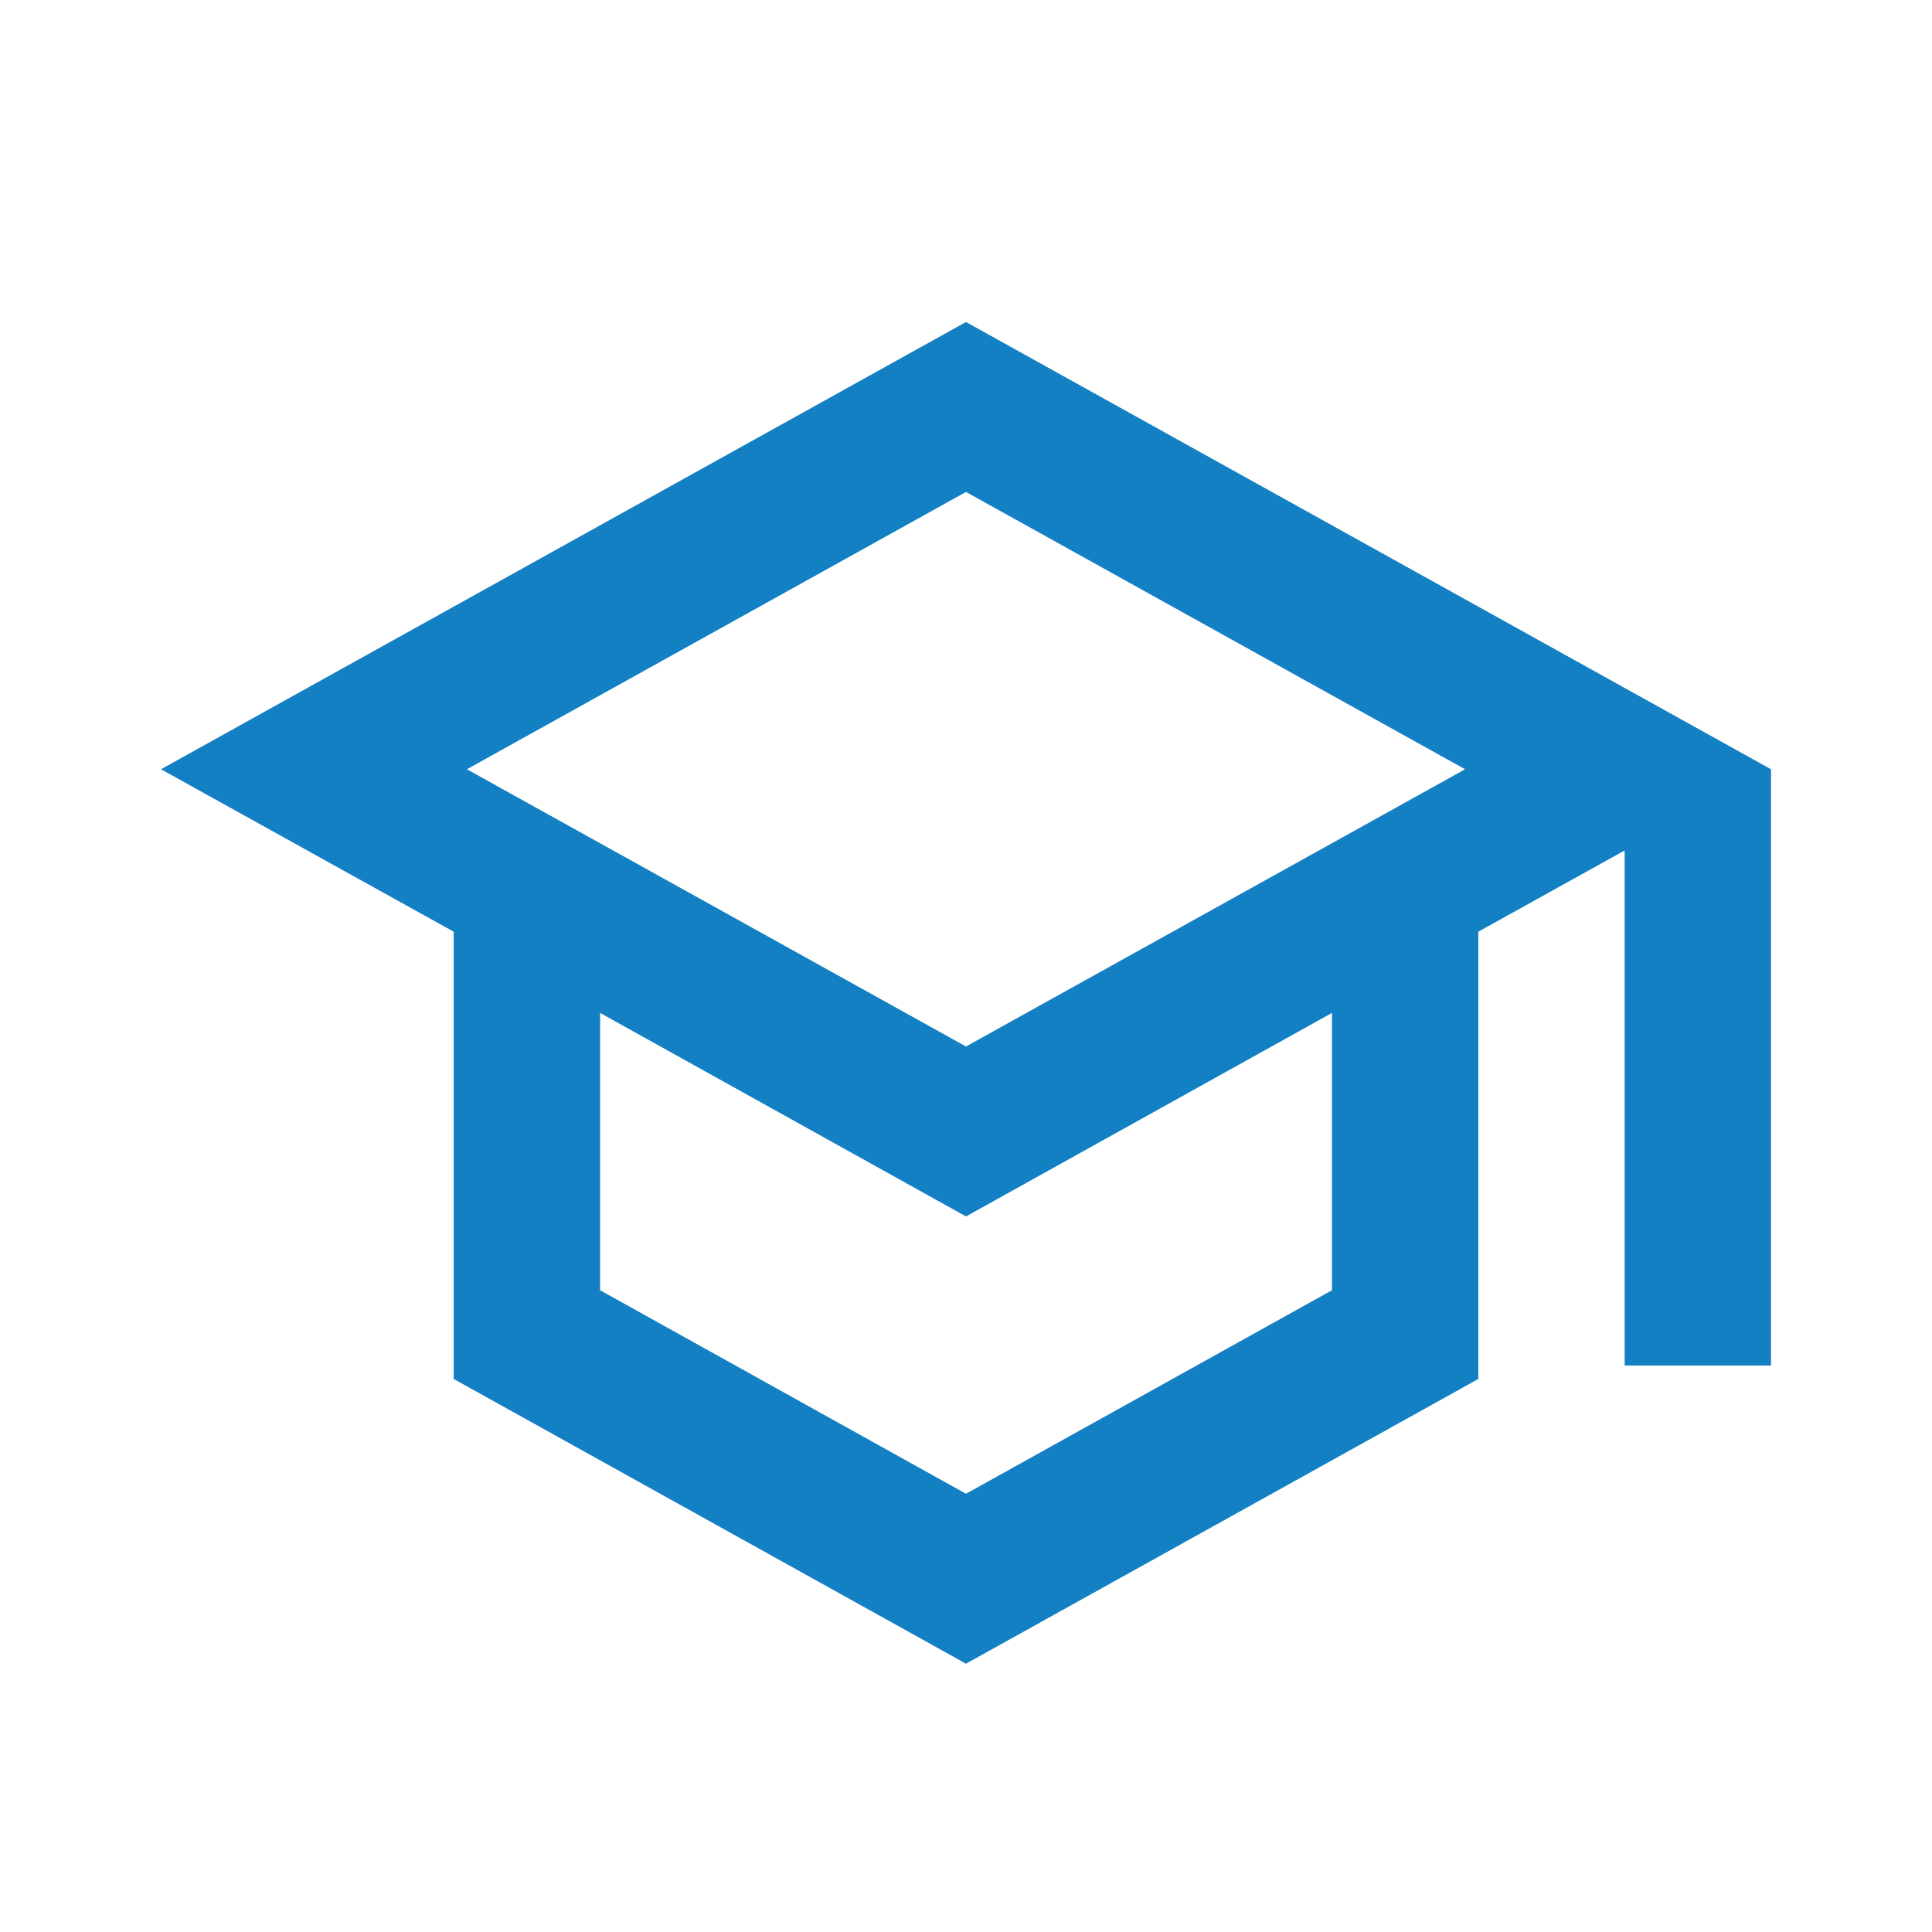 <svg width="24" height="24" viewBox="0 0 24 24" fill="none" xmlns="http://www.w3.org/2000/svg">
<path d="M12 4L2 9.556L5.636 11.574V17.13L12 20.667L18.364 17.13V11.574L20.182 10.565V16.963H22V9.556L12 4ZM18.2 9.556L12 13L5.8 9.556L12 6.111L18.2 9.556ZM16.546 16.028L12 18.556L7.455 16.028V12.583L12 15.111L16.546 12.583V16.028Z" fill="#1380C4"/>
</svg>
